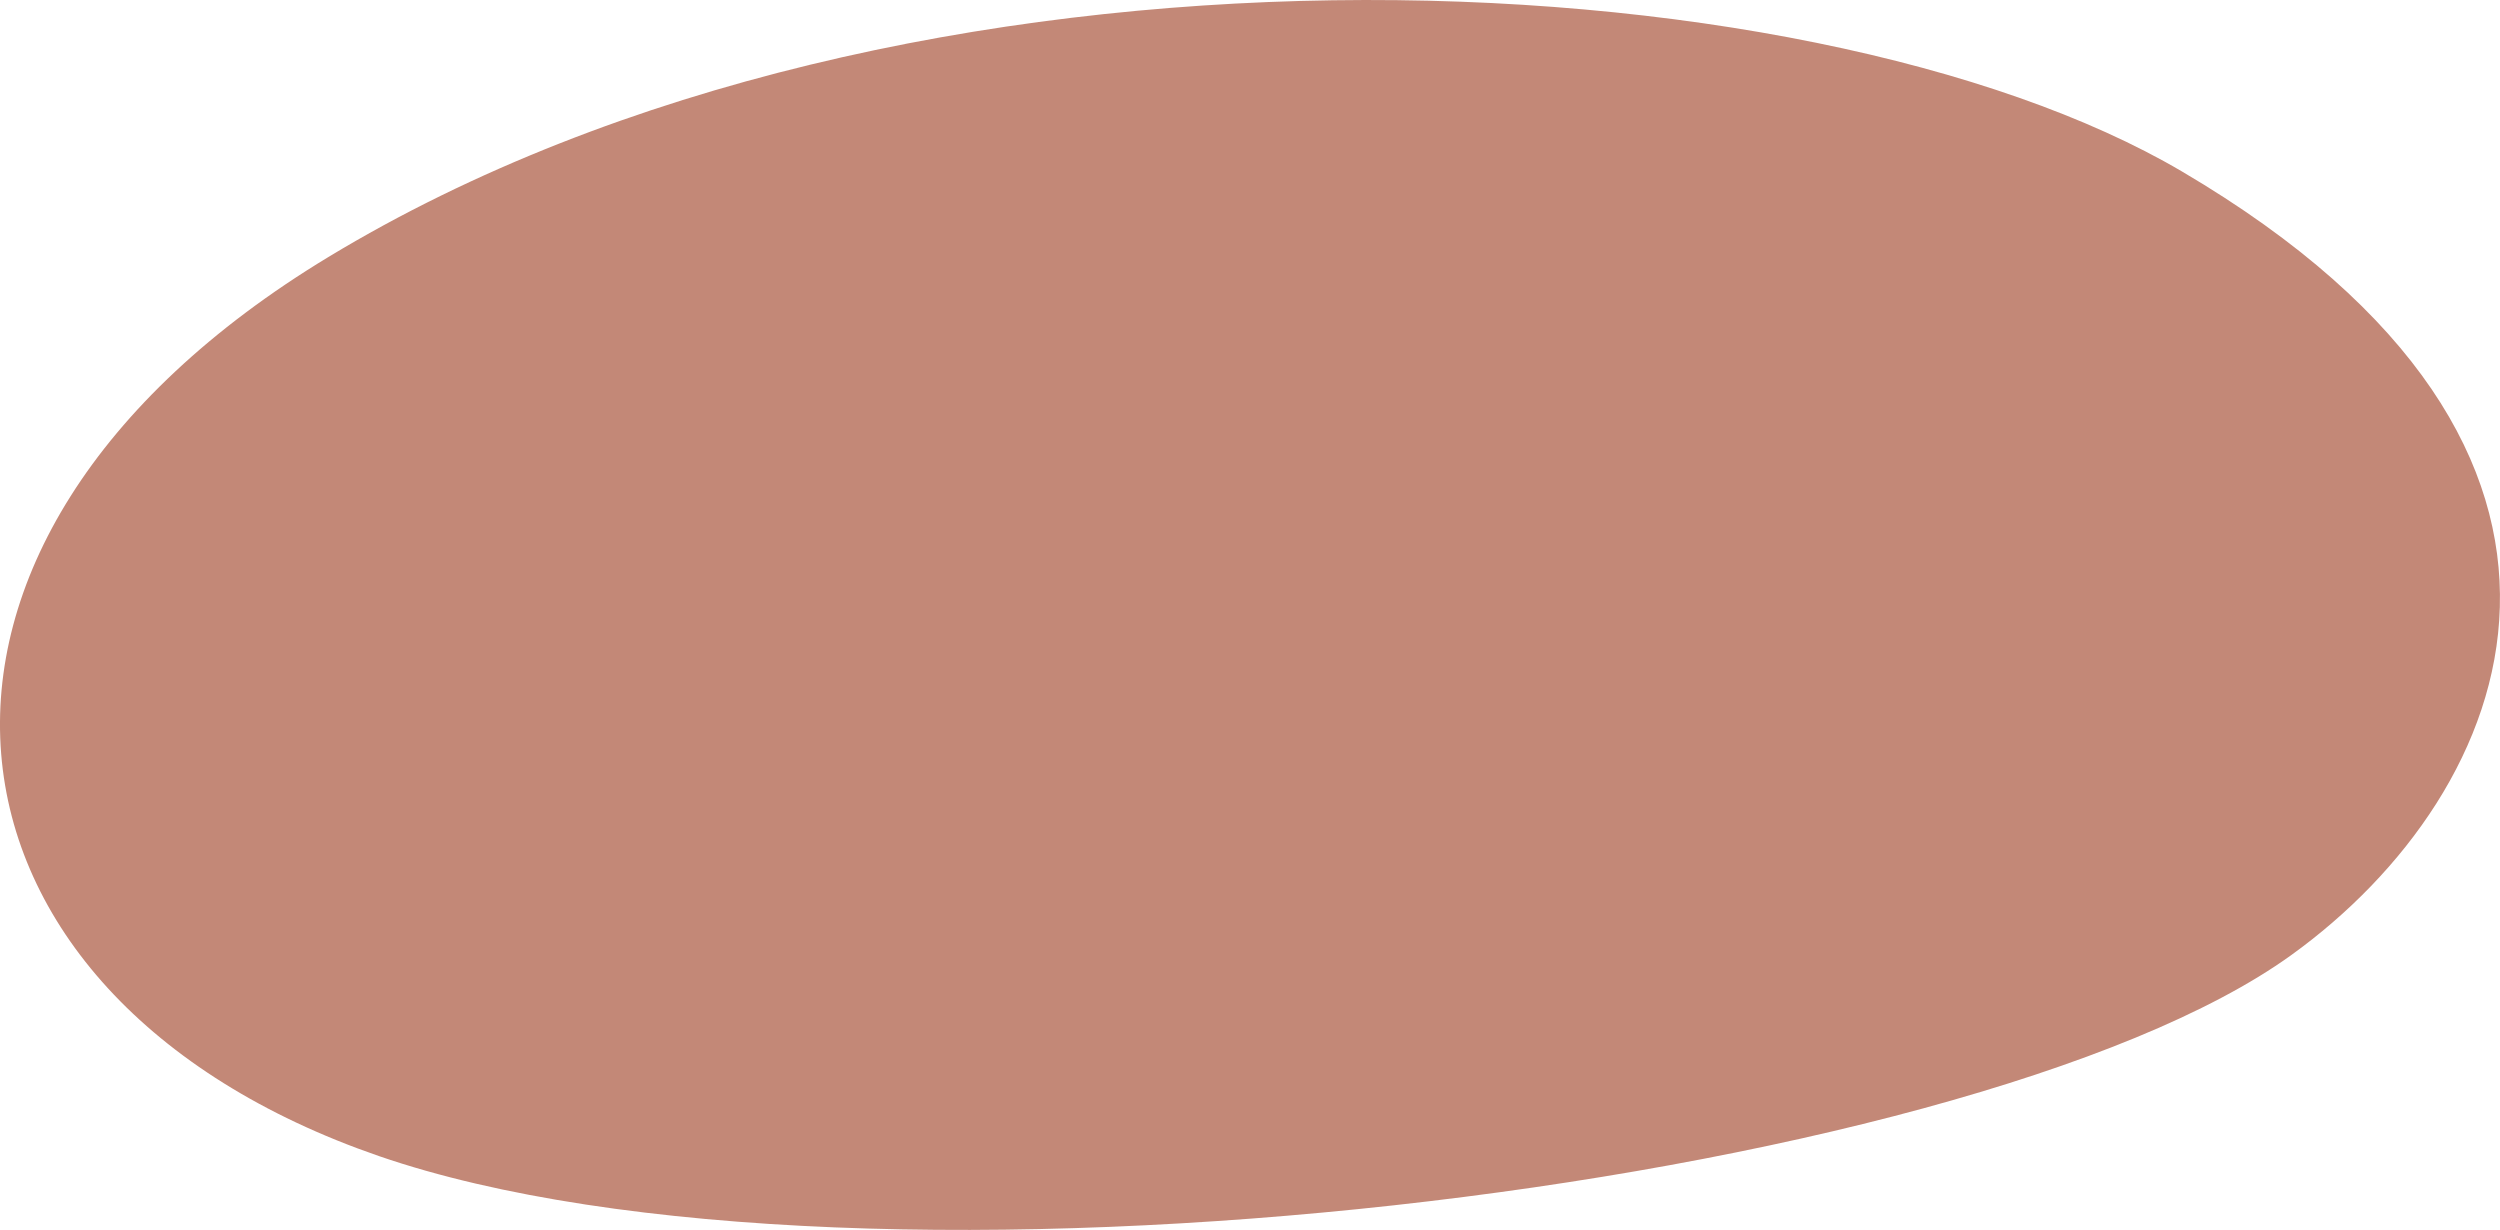<?xml version="1.0" encoding="UTF-8"?>
<svg xmlns="http://www.w3.org/2000/svg" width="310" height="152.51" version="1.1" viewBox="0 0 310 152.51">
  <!-- Generator: Adobe Illustrator 28.6.0, SVG Export Plug-In . SVG Version: 1.2.0 Build 709)  -->
  <g>
    <g id="_レイヤー_1" data-name="レイヤー_1">
      <path d="M46.98,143.35C-10.75,123.44-18.09,67.46,40.72,31.87,112.63-11.64,224.28-5.98,270.56,21.26c59.01,34.72,41.6,76.98,13.53,97.19-40.22,28.96-177.52,45.44-237.11,24.9Z" fill="#c38877" fill-rule="evenodd"/>
    </g>
  </g>
</svg>